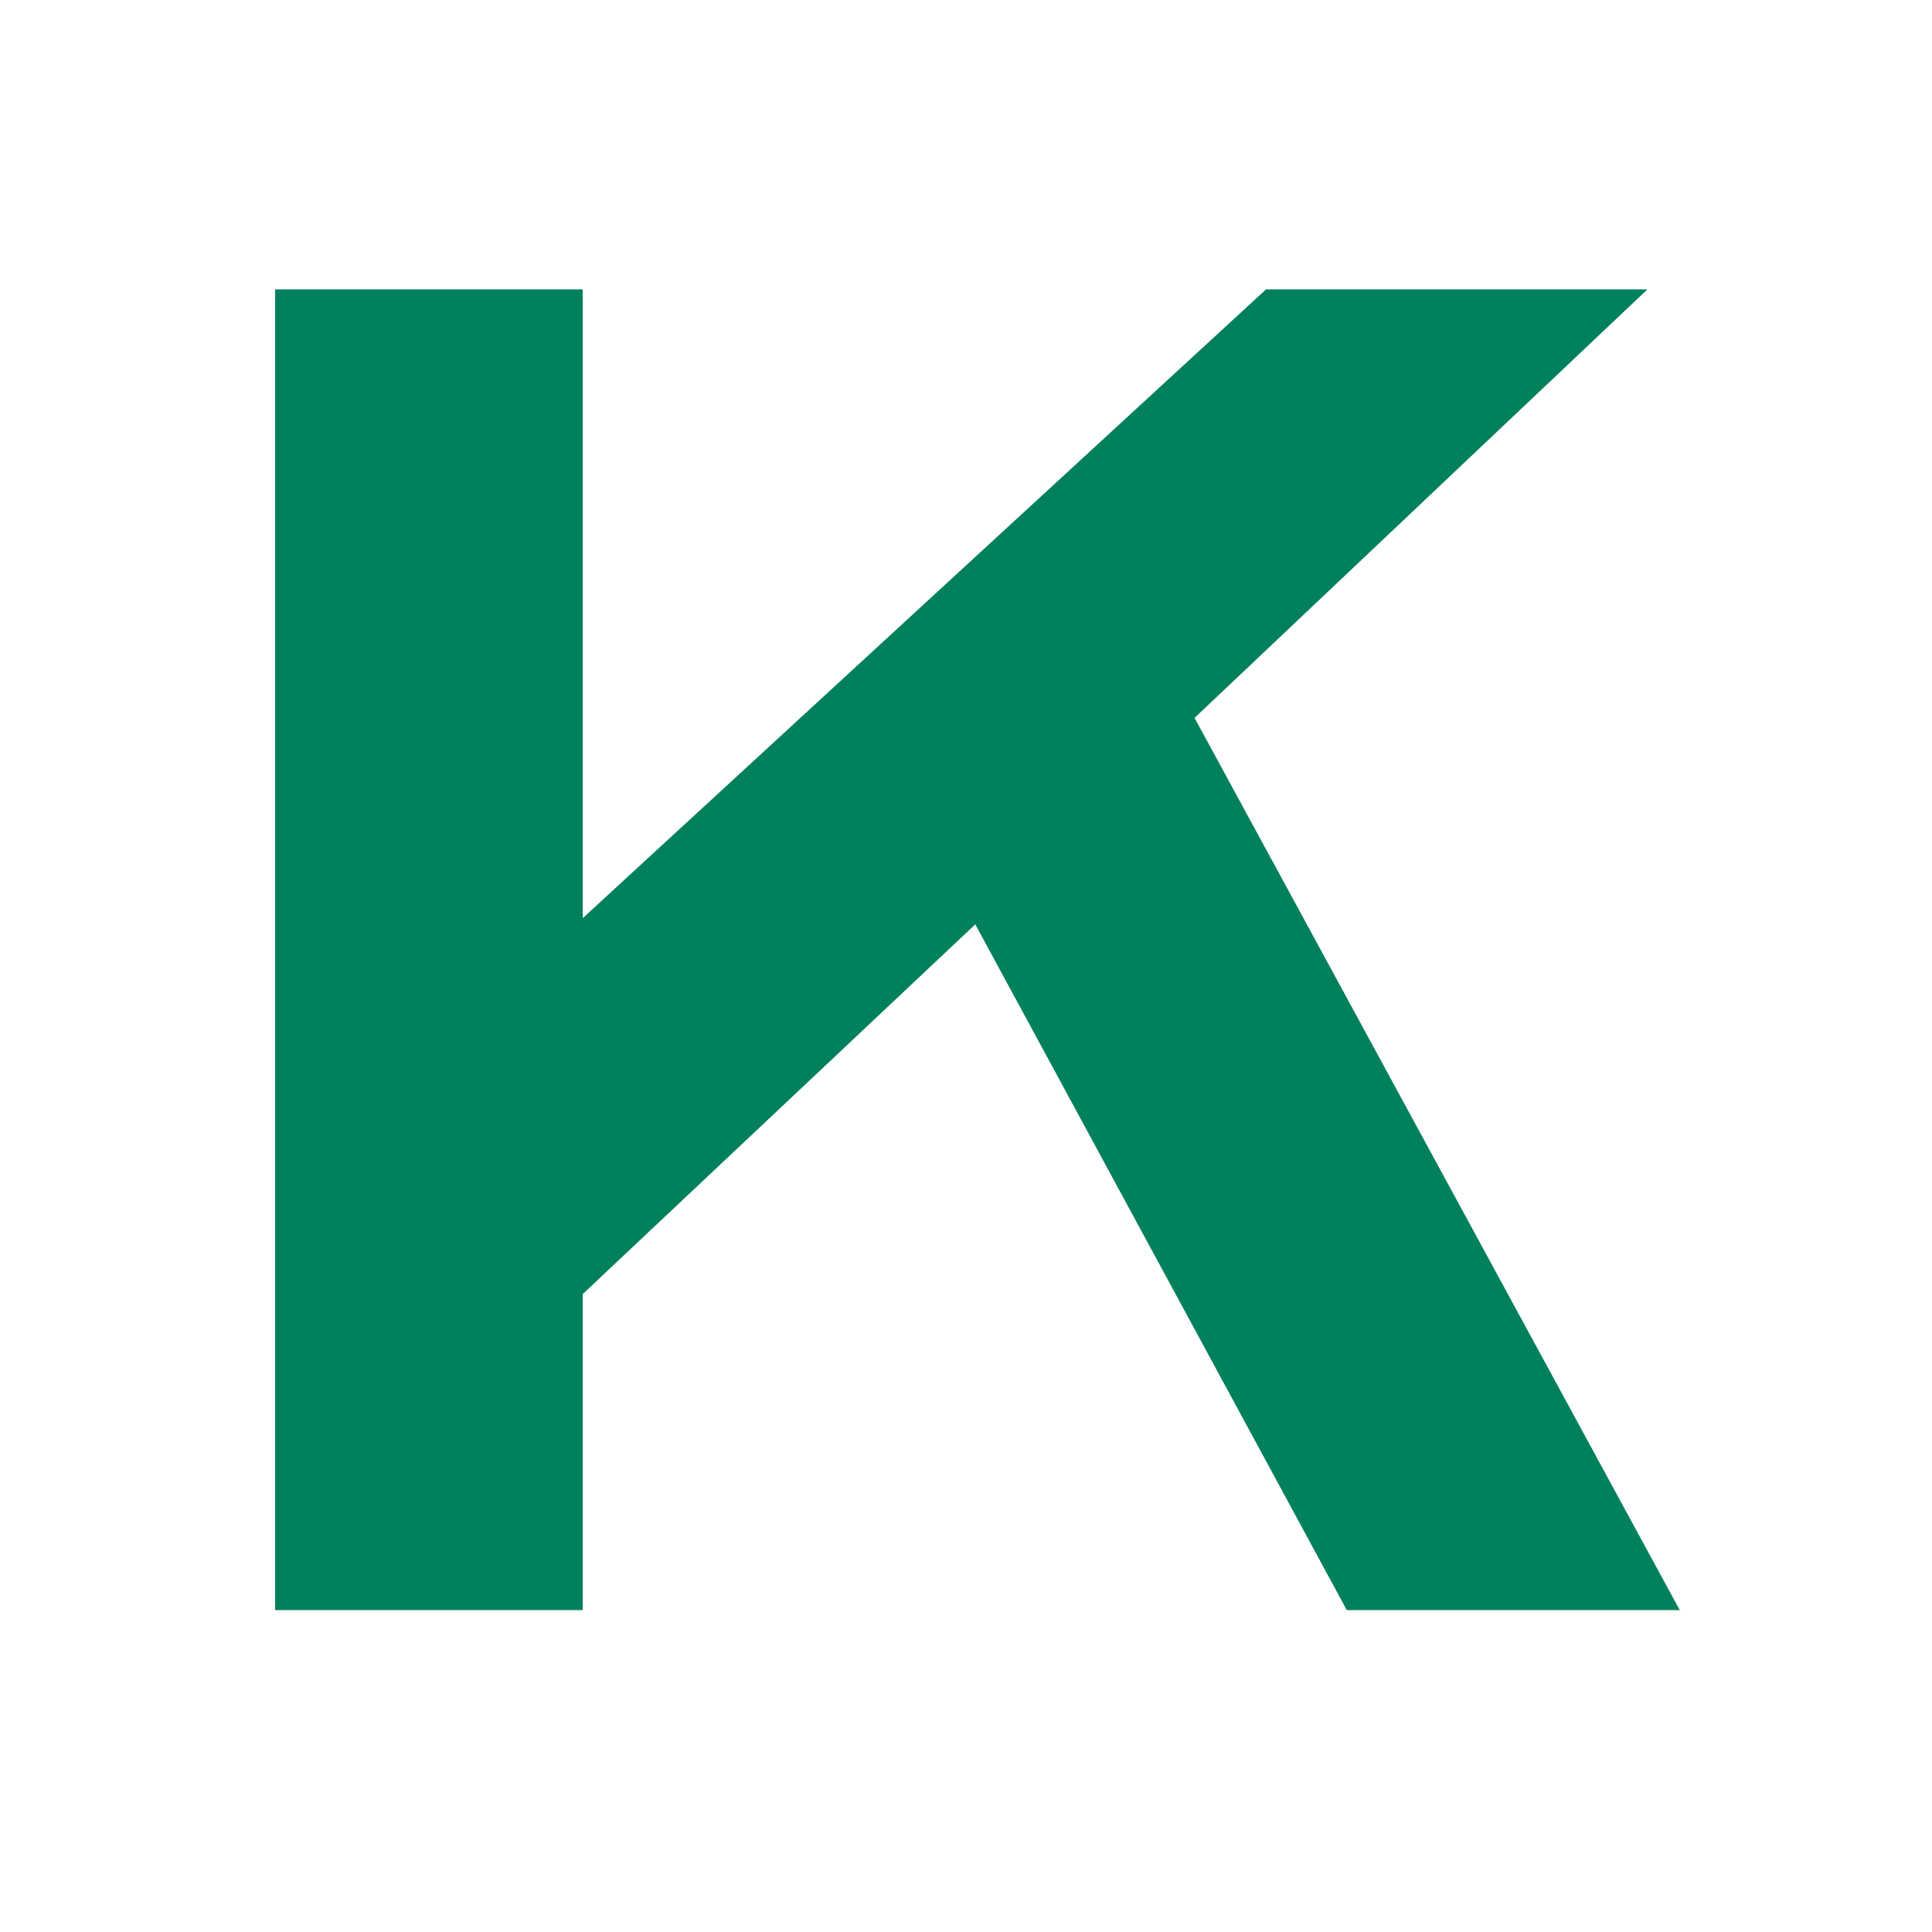 <svg xmlns="http://www.w3.org/2000/svg" version="1.1" xmlns:xlink="http://www.w3.org/1999/xlink" xmlns:svgjs="http://svgjs.dev/svgjs" width="512px" height="512px"><svg width="512px" height="512px" viewBox="0 0 512 512" version="1.1" xmlns="http://www.w3.org/2000/svg" xmlns:xlink="http://www.w3.org/1999/xlink">
    <title>Artboard</title>
    <g id="SvgjsG1003" stroke="none" stroke-width="1" fill="none" fill-rule="evenodd">
        <polygon id="SvgjsPolygon1002" fill="#00805D" fill-rule="nonzero" points="436.578 76.695 335.5 76.695 154.426 243.323 154.426 76.695 72.899 76.695 72.899 426.695 154.426 426.695 154.426 342.943 258.46 244.965 356.912 426.695 445.151 426.695 316.568 190.249"></polygon>
    </g>
</svg><style>@media (prefers-color-scheme: light) { :root { filter: none; } }
@media (prefers-color-scheme: dark) { :root { filter: none; } }
</style></svg>